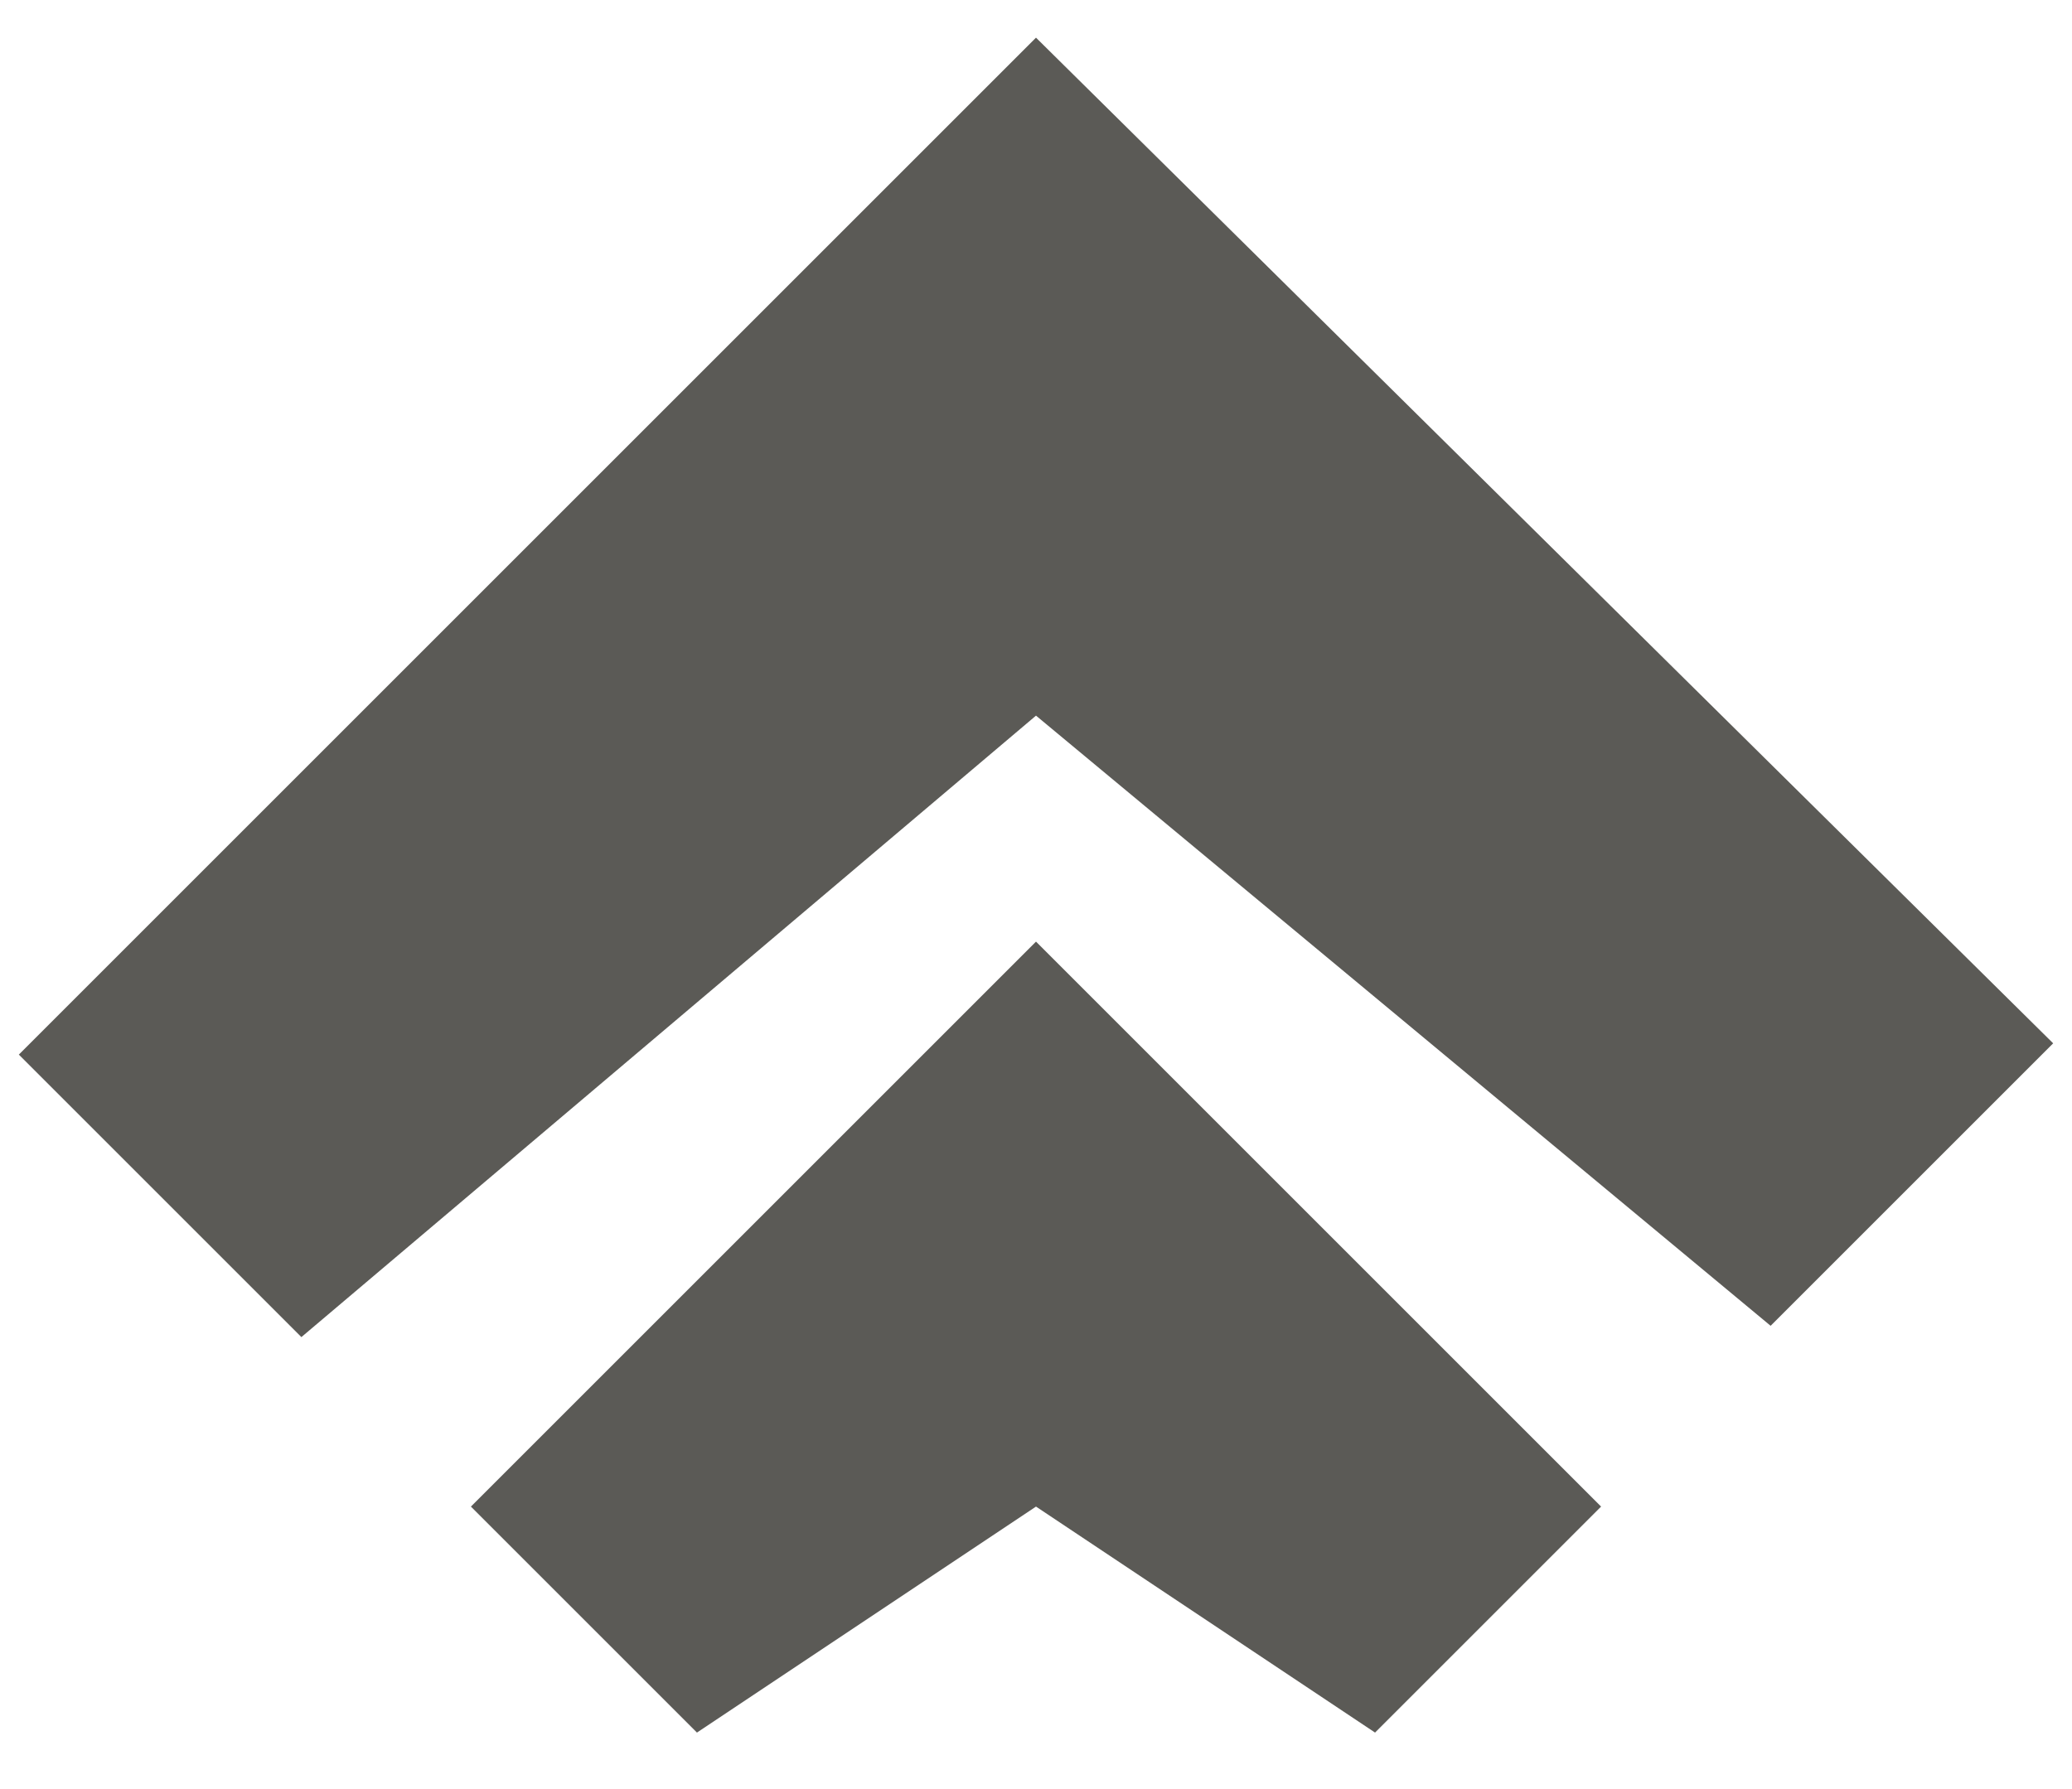 <svg width="22" height="19" viewBox="0 0 22 19" fill="none" xmlns="http://www.w3.org/2000/svg">
<path fill-rule="evenodd" clip-rule="evenodd" d="M11 0.4L0.2 11.2L3.2 14.2L11 7.6L18.8 14.08L21.8 11.08L11 0.4ZM5 16L7.4 18.4L11 16L14.6 18.4L17 16L11 10L5 16Z" fill="#5B5A56"/>
</svg>

